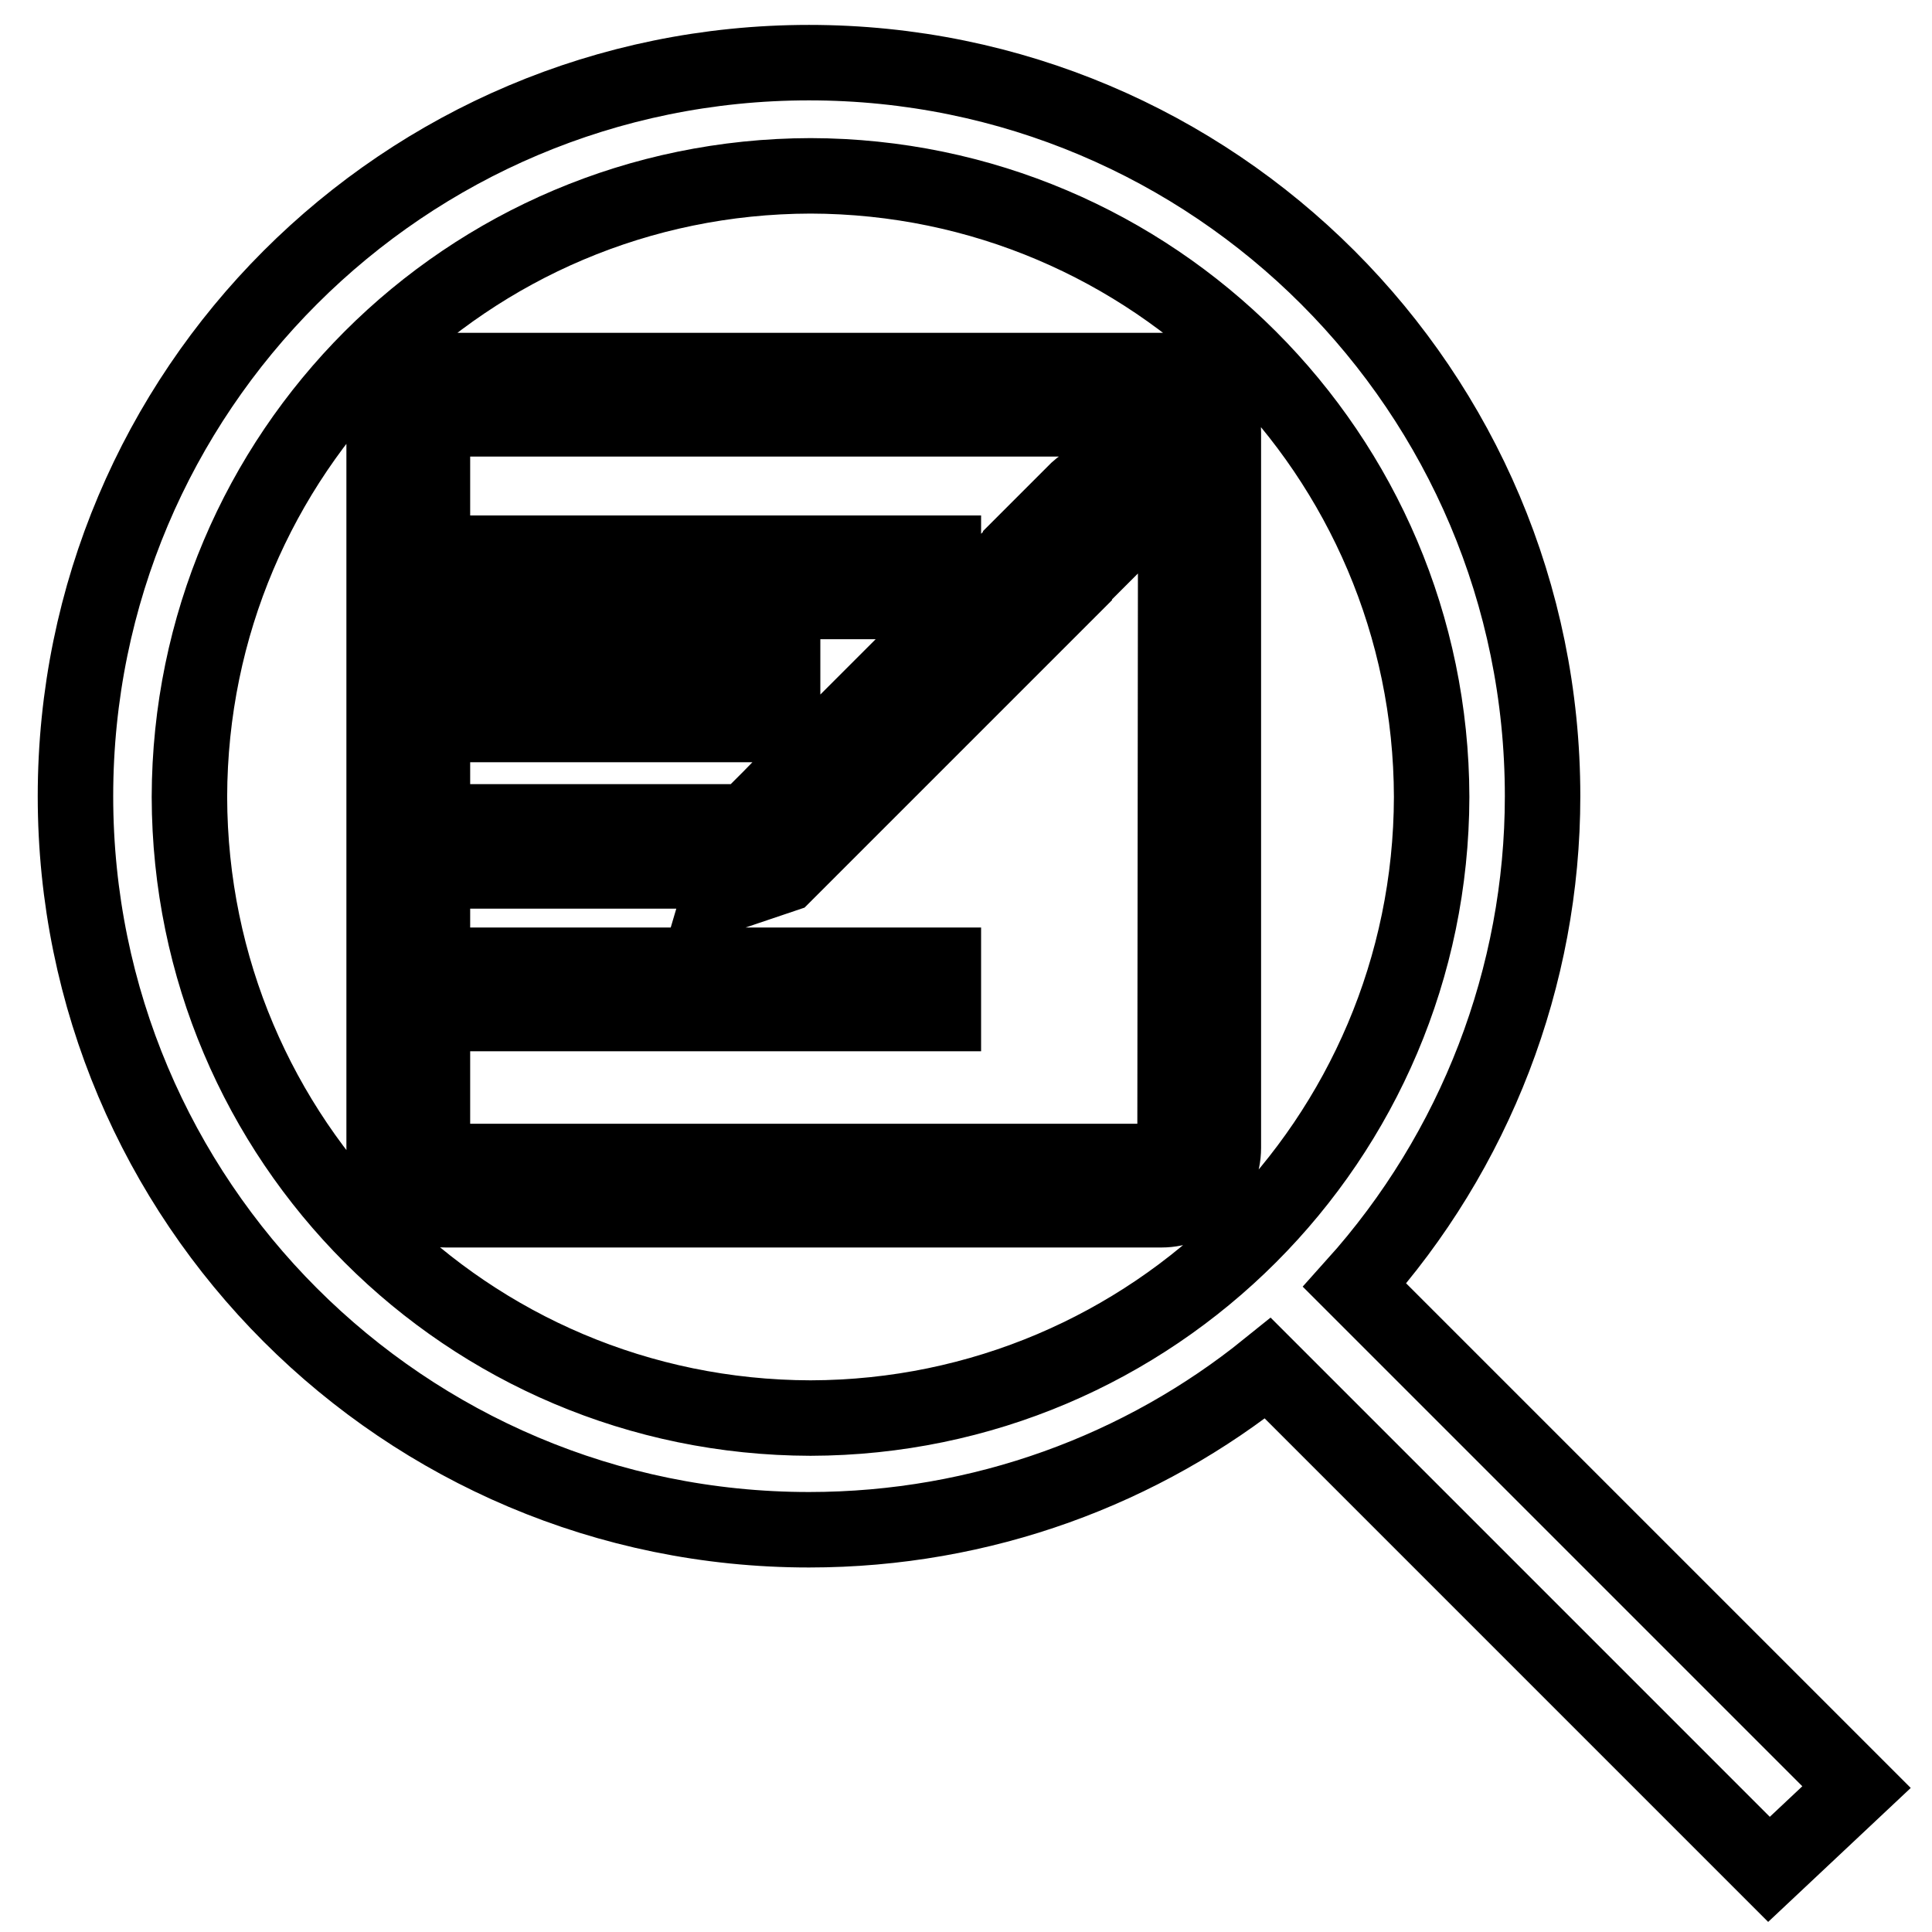 <?xml version="1.0" encoding="utf-8"?>
<!-- Svg Vector Icons : http://www.onlinewebfonts.com/icon -->
<!DOCTYPE svg PUBLIC "-//W3C//DTD SVG 1.1//EN" "http://www.w3.org/Graphics/SVG/1.1/DTD/svg11.dtd">
<svg version="1.1" xmlns="http://www.w3.org/2000/svg" xmlns:xlink="http://www.w3.org/1999/xlink" x="0px" y="0px" viewBox="0 0 256 256" enable-background="new 0 0 256 256" xml:space="preserve">
<g> <path stroke-width="10" fill-opacity="0" stroke="#000000"  d="M246,236.8l-66.5-66.5c16-17.8,24.9-40.9,24.9-64.8c0-53.7-43.5-97.2-97.2-97.2C53.5,8.3,10,51.8,10,105.5 c0,53.7,43.5,97.2,97.2,97.2c23,0,44.2-8,60.8-21.4l66.4,66.4L246,236.8L246,236.8z M25.1,105.6c0.1-45.5,36.8-82.2,82.3-82.3 c45.4,0.1,82.2,36.9,82.3,82.3c-0.1,45.4-36.9,82.2-82.3,82.3C61.9,187.8,25.2,151.1,25.1,105.6L25.1,105.6z M153.9,49.1H59.1 c-4.6,0-8.2,3.7-8.2,8.2v94.8c0,4.5,3.7,8.2,8.2,8.2h94.8c4.5,0,8.2-3.7,8.2-8.2V57.3C162.1,52.7,158.4,49.1,153.9,49.1z  M155.7,152c0,1-0.8,1.9-1.8,1.9c0,0,0,0,0,0H59.2c-1,0-1.9-0.8-1.9-1.8c0,0,0,0,0,0V57.4c0-1,0.8-1.9,1.9-1.9h94.7 c1,0,1.9,0.8,1.9,1.9L155.7,152L155.7,152z M148.8,70.9c1.6-1.7,1.5-4.4-0.3-6c-1.6-1.5-4.1-1.5-5.7,0l-5.5,5.5l6,6L148.8,70.9z  M97.9,110l-2.6,8.8l8.6-2.9l4.1-4.1l-6-6L97.9,110z M101.7,106.1l32.6-32.6l6,6l-32.6,32.6L101.7,106.1z M66.5,127.9H125v6.4H66.5 V127.9z M66.5,108.9H93v6.5H66.5V108.9z M66.5,89.6h37.2v6.4H66.5V89.6z M66.5,73.3H125v6.4H66.5V73.3z"/></g>
</svg>